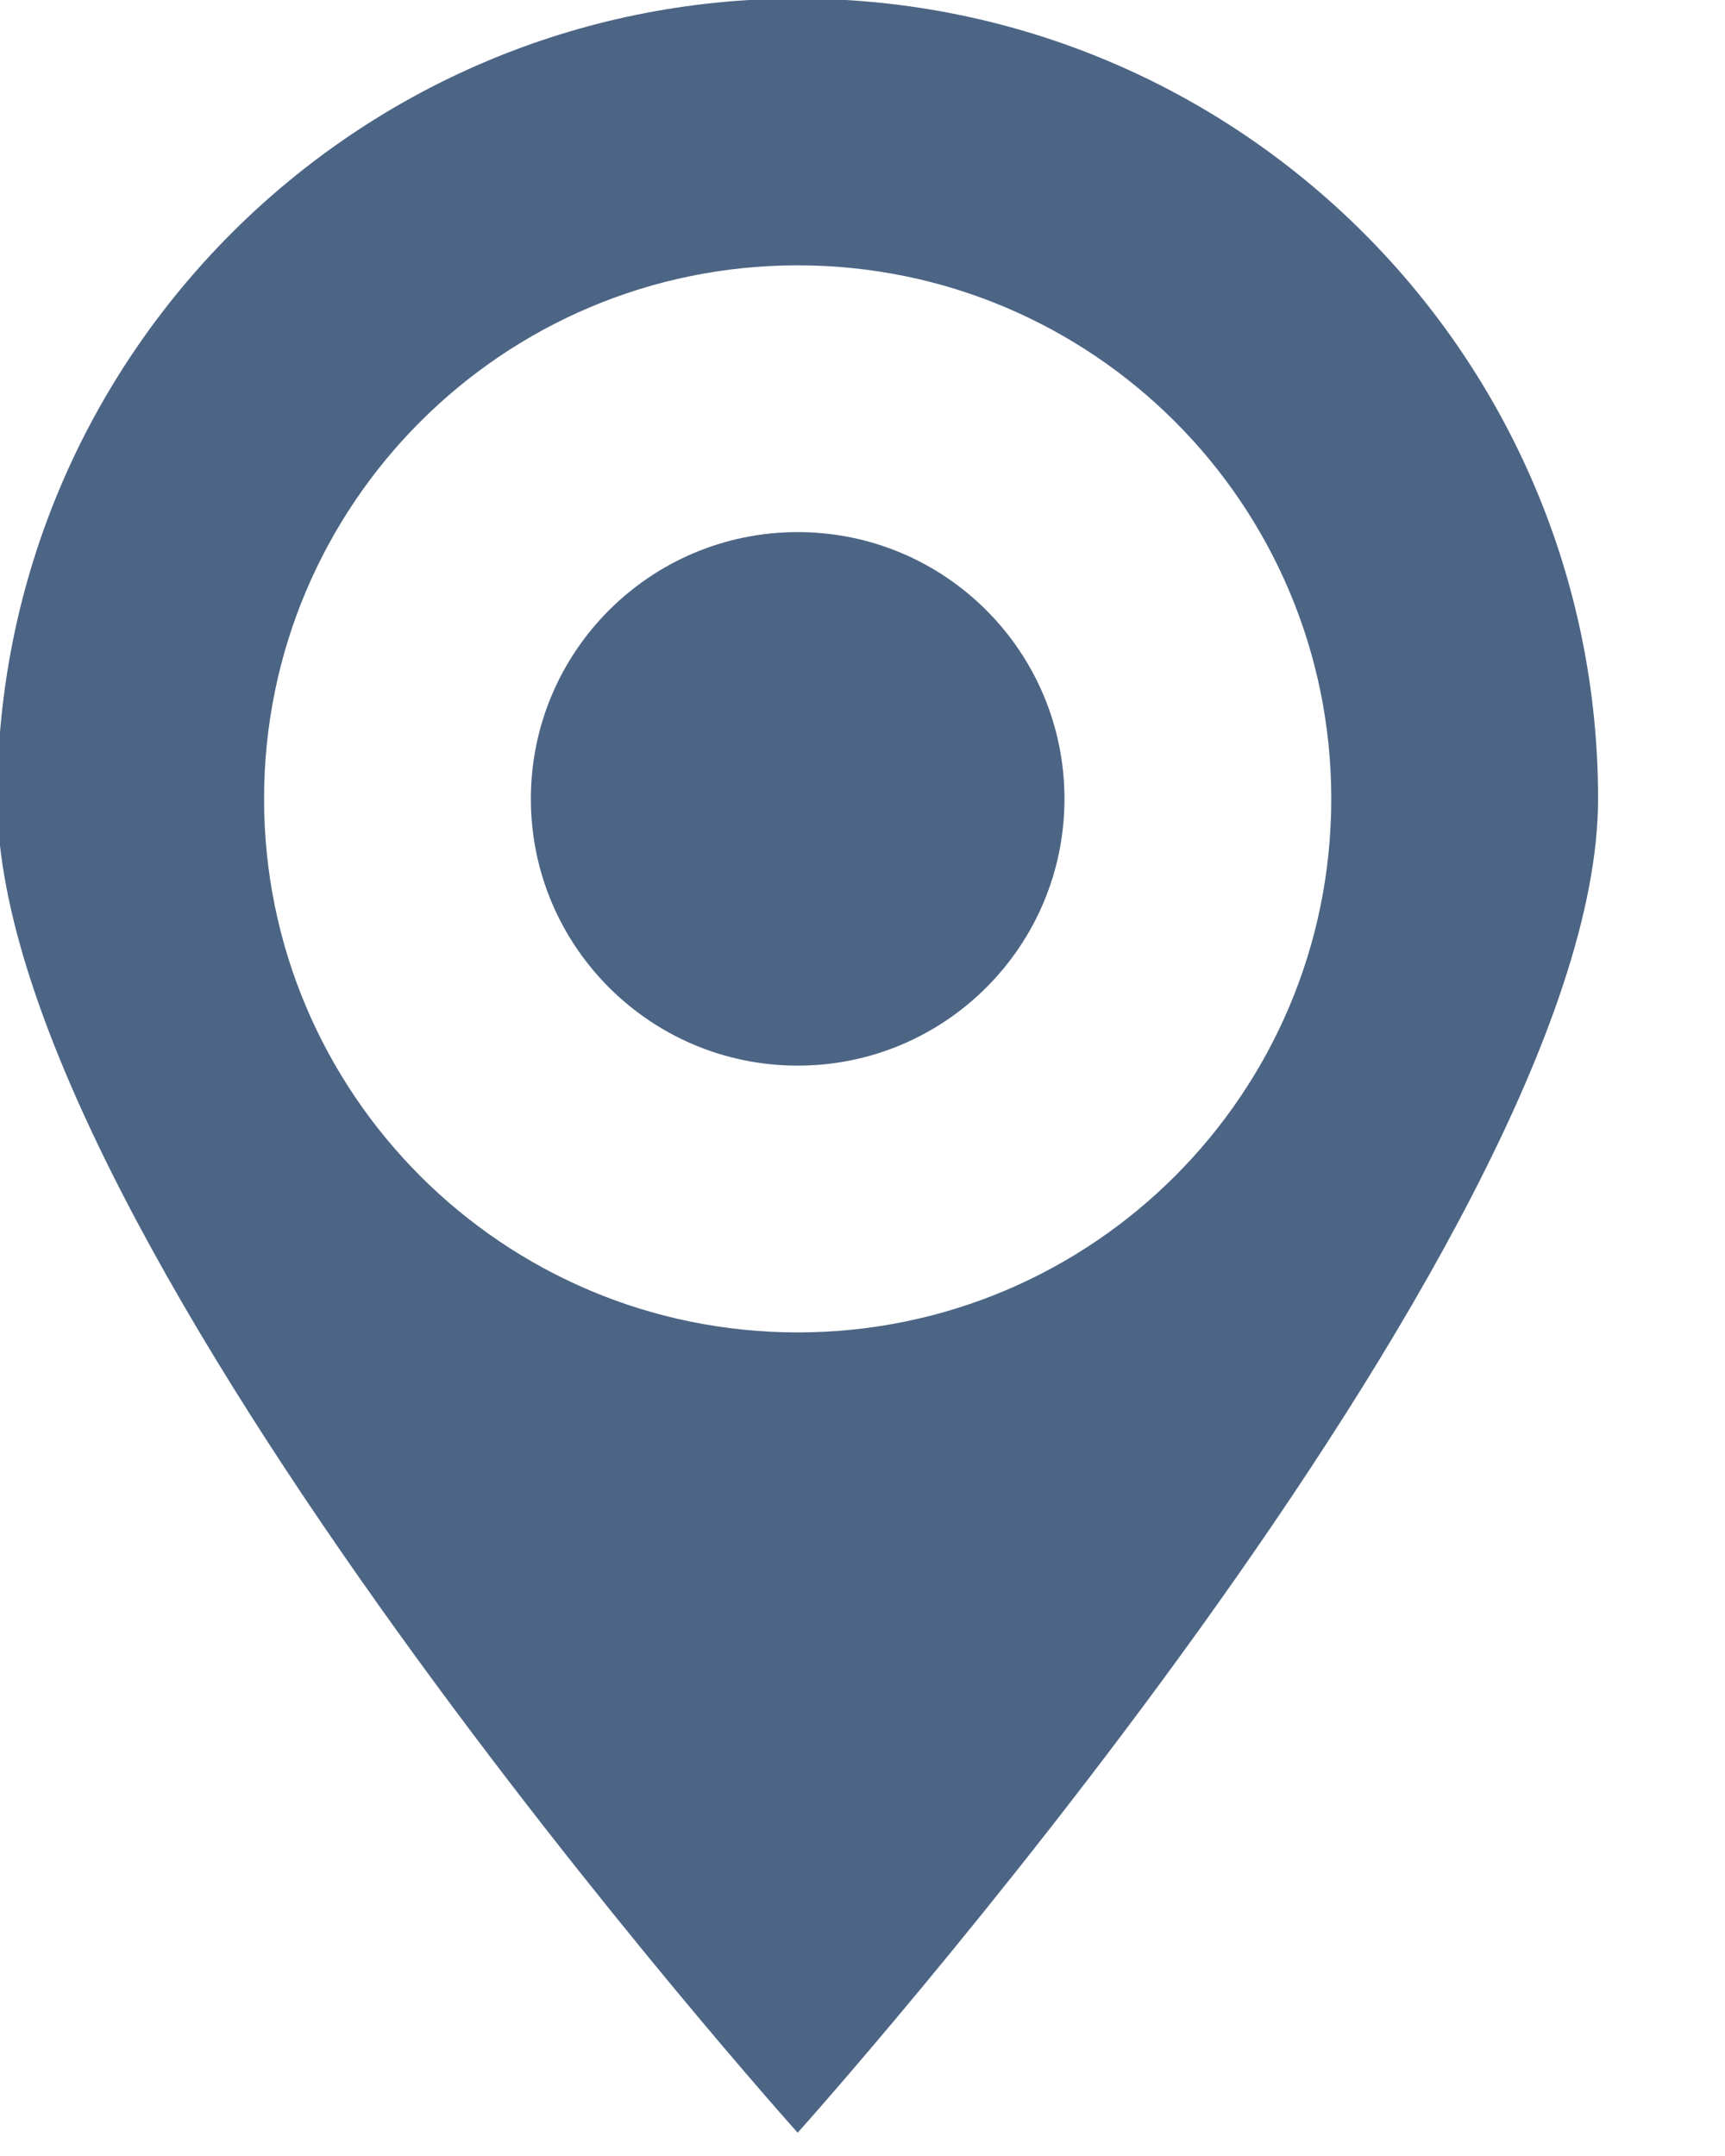 <?xml version="1.0" encoding="UTF-8" standalone="no"?>
<!DOCTYPE svg PUBLIC "-//W3C//DTD SVG 1.1//EN" "http://www.w3.org/Graphics/SVG/1.1/DTD/svg11.dtd">
<svg width="100%" height="100%" viewBox="0 0 12 15" version="1.1" xmlns="http://www.w3.org/2000/svg" xmlns:xlink="http://www.w3.org/1999/xlink" xml:space="preserve" xmlns:serif="http://www.serif.com/" style="fill-rule:evenodd;clip-rule:evenodd;stroke-linejoin:round;stroke-miterlimit:2;">
    <g transform="matrix(1,0,0,1,-176.937,-4993.4)">
        <g transform="matrix(1,0,0,1,-84.938,1924.47)">
            <g transform="matrix(0.029,0,0,0.029,260,3068.92)">
                <path d="M256,0C149.969,0 64,85.969 64,192C64,298.031 256,512 256,512C256,512 448,298.031 448,192C448,85.969 362.031,0 256,0ZM256,320C185.312,320 128,262.688 128,192C128,121.312 185.312,64 256,64C326.688,64 384,121.312 384,192C384,262.688 326.688,320 256,320ZM256,128C220.656,128 192,156.656 192,192C192,227.344 220.656,256 256,256C291.344,256 320,227.344 320,192C320,156.656 291.344,128 256,128Z" style="fill:rgb(76,101,133);fill-rule:nonzero;"/>
            </g>
        </g>
    </g>
</svg>
